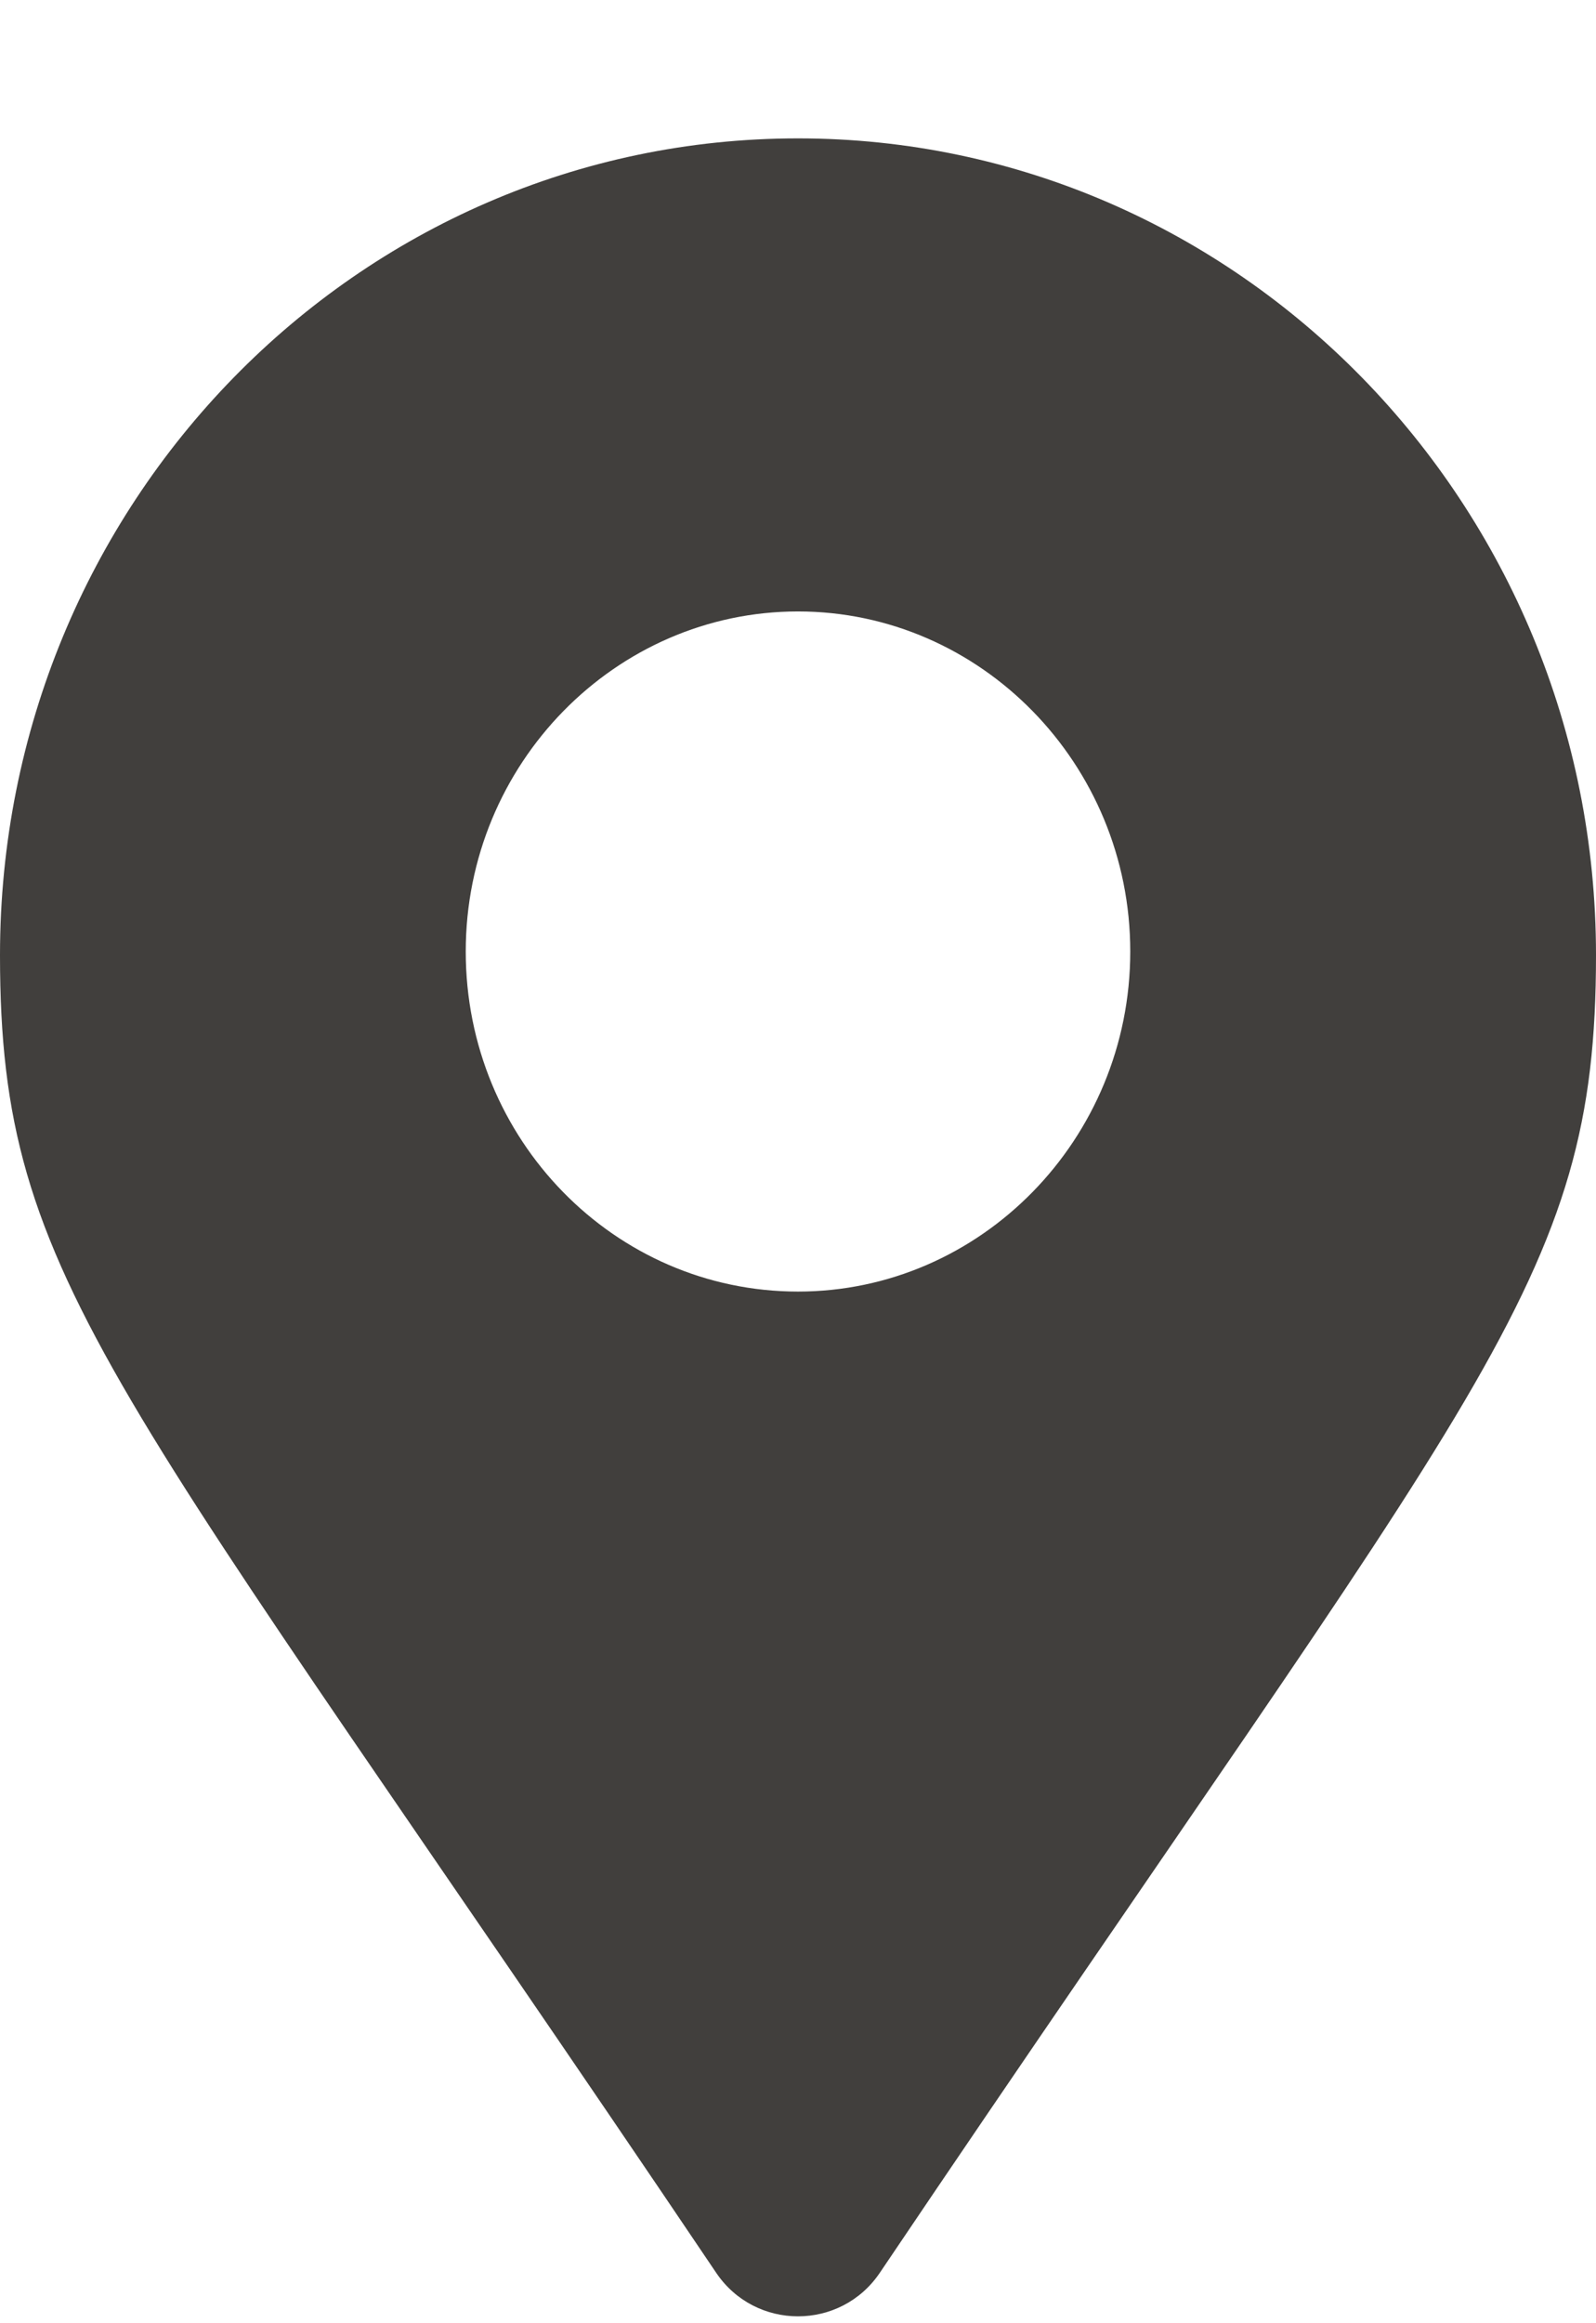 <svg width="11" height="16" viewBox="0 0 11 16" fill="none" xmlns="http://www.w3.org/2000/svg">
<path id="map" d="M5.5 0.953C2.462 0.953 0 3.47 0 6.578C0 8.845 0.773 9.479 4.935 15.651C5.205 16.053 5.795 16.053 6.065 15.651C10.227 9.479 11 8.845 11 6.578C11 3.47 8.532 0.953 5.5 0.953ZM5.5 8.895C4.235 8.895 3.21 7.847 3.21 6.553C3.21 5.26 4.242 4.211 5.5 4.211C6.758 4.211 7.79 5.26 7.79 6.553C7.79 7.847 6.758 8.895 5.5 8.895Z" fill="#413F3D"/>
</svg>
